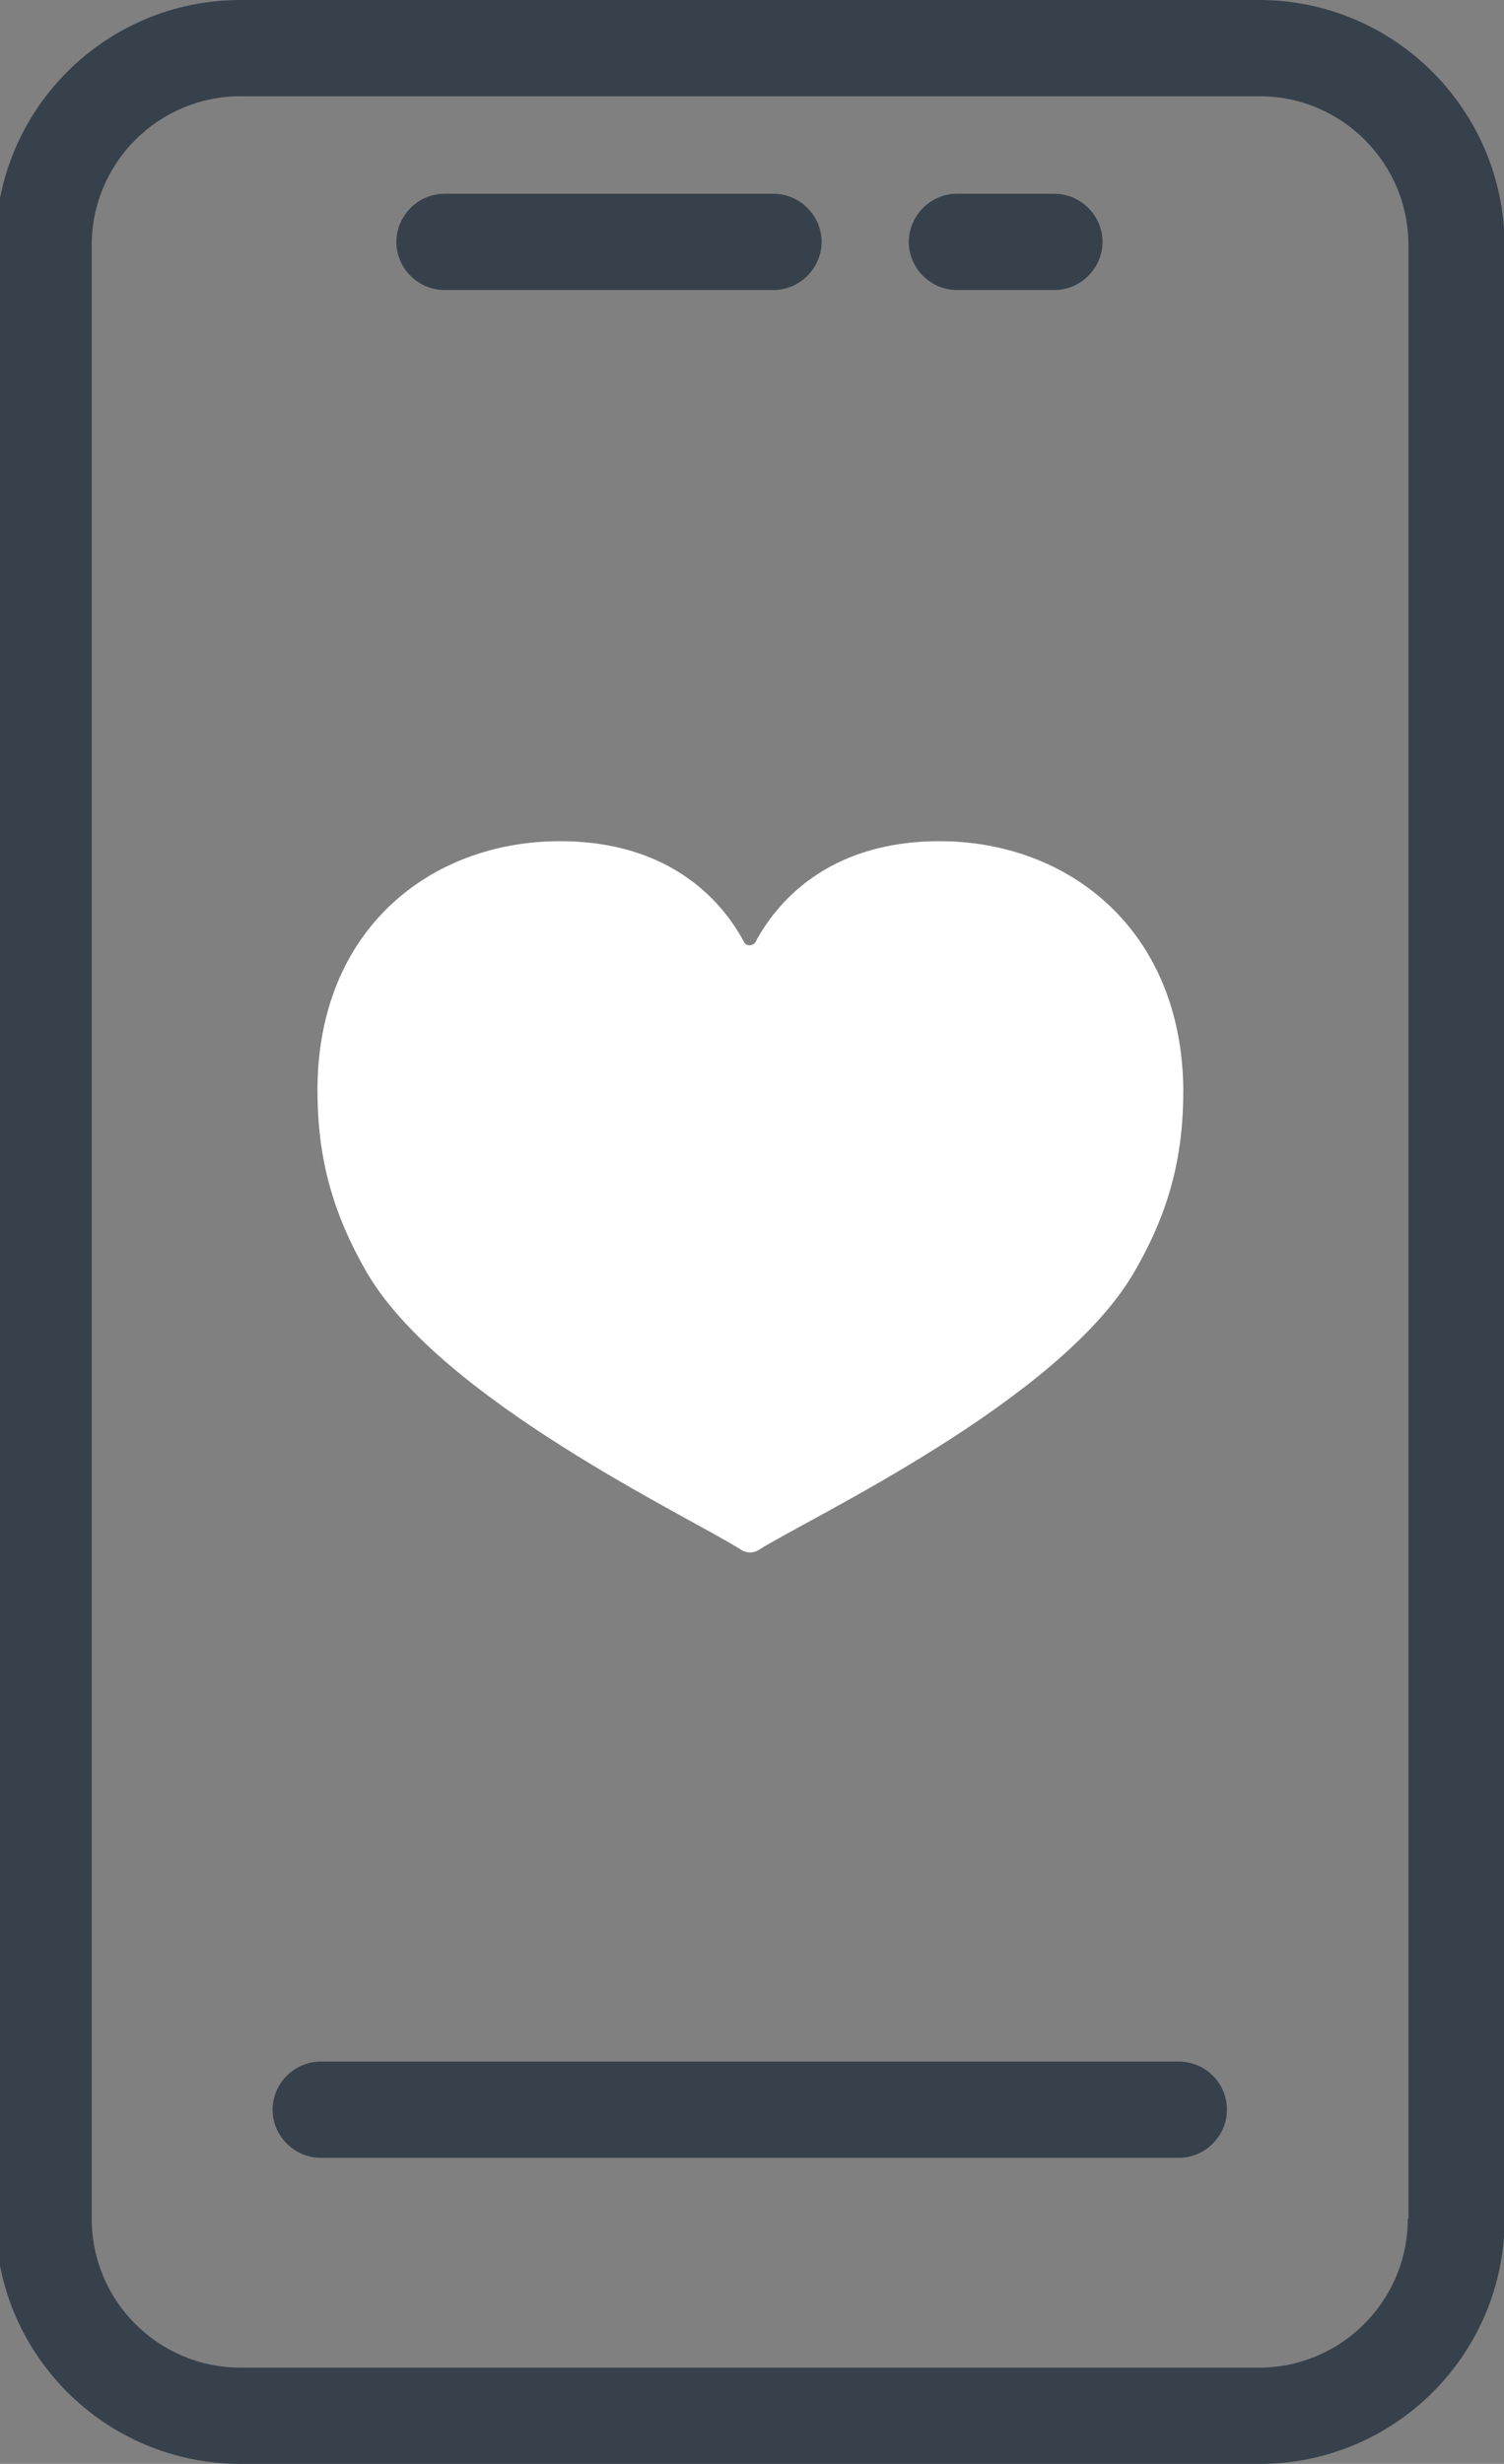 <?xml version="1.0" encoding="utf-8"?>
<!-- Generator: Adobe Illustrator 25.1.0, SVG Export Plug-In . SVG Version: 6.00 Build 0)  -->
<svg version="1.1" id="Layer_1" xmlns="http://www.w3.org/2000/svg" xmlns:xlink="http://www.w3.org/1999/xlink" x="0px" y="0px"
	 viewBox="0 0 234.5 384" style="enable-background:new 0 0 234.5 384;" xml:space="preserve">
<rect x="0" y="0" width="234.5" height="384" fill="#808080" stroke="none"/>
<style type="text/css">
	.st0{fill:#37414B;}
	.st1{fill:#FFFFFF;}
</style>
<g>
	<path class="st0" d="M196.3,0H37.5C16.4,0-0.7,17.1-0.7,38.2v307.6c0,21.1,17.1,38.2,38.2,38.2h158.9c21.1,0,38.2-17.1,38.2-38.2
		V38.2C234.5,17.1,217.4,0,196.3,0L196.3,0z M219.5,345.8c0,12.8-10.4,23.2-23.2,23.2H37.5c-12.8,0-23.2-10.4-23.2-23.2V38.2
		C14.3,25.4,24.7,15,37.5,15h158.9c12.8,0,23.2,10.4,23.2,23.2V345.8z M219.5,345.8"/>
	<path class="st0" d="M183.8,321.3H50c-4.1,0-7.5,3.4-7.5,7.5c0,4.1,3.4,7.5,7.5,7.5h133.8c4.1,0,7.5-3.4,7.5-7.5
		C191.3,324.6,187.9,321.3,183.8,321.3L183.8,321.3z M183.8,321.3"/>
	<path class="st0" d="M69.3,45.2h51.3c4.1,0,7.5-3.4,7.5-7.5c0-4.1-3.4-7.5-7.5-7.5H69.3c-4.1,0-7.5,3.4-7.5,7.5
		C61.8,41.8,65.2,45.2,69.3,45.2L69.3,45.2z M69.3,45.2"/>
	<path class="st0" d="M149.2,45.2h15.2c4.1,0,7.5-3.4,7.5-7.5c0-4.1-3.4-7.5-7.5-7.5h-15.2c-4.1,0-7.5,3.4-7.5,7.5
		C141.7,41.8,145.1,45.2,149.2,45.2L149.2,45.2z M149.2,45.2"/>
	<path class="st1" d="M146.5,131.1c-17.7,0-25.6,9.9-28.7,15.7c-0.4,0.7-1.5,0.7-1.8,0c-3.1-5.8-11-15.7-28.7-15.7
		c-20.1,0-37.8,13.7-37.8,38.8c0,10.1,2.1,18.8,7.8,28.6c11.7,19.8,50.2,37.9,58.2,43c0.9,0.6,2,0.6,2.9,0c7.9-5,46.5-23,58.3-43
		c5.7-9.7,7.8-18.4,7.8-28.6C184.3,144.9,166.6,131.1,146.5,131.1L146.5,131.1z M146.5,131.1"/>
</g>
</svg>
